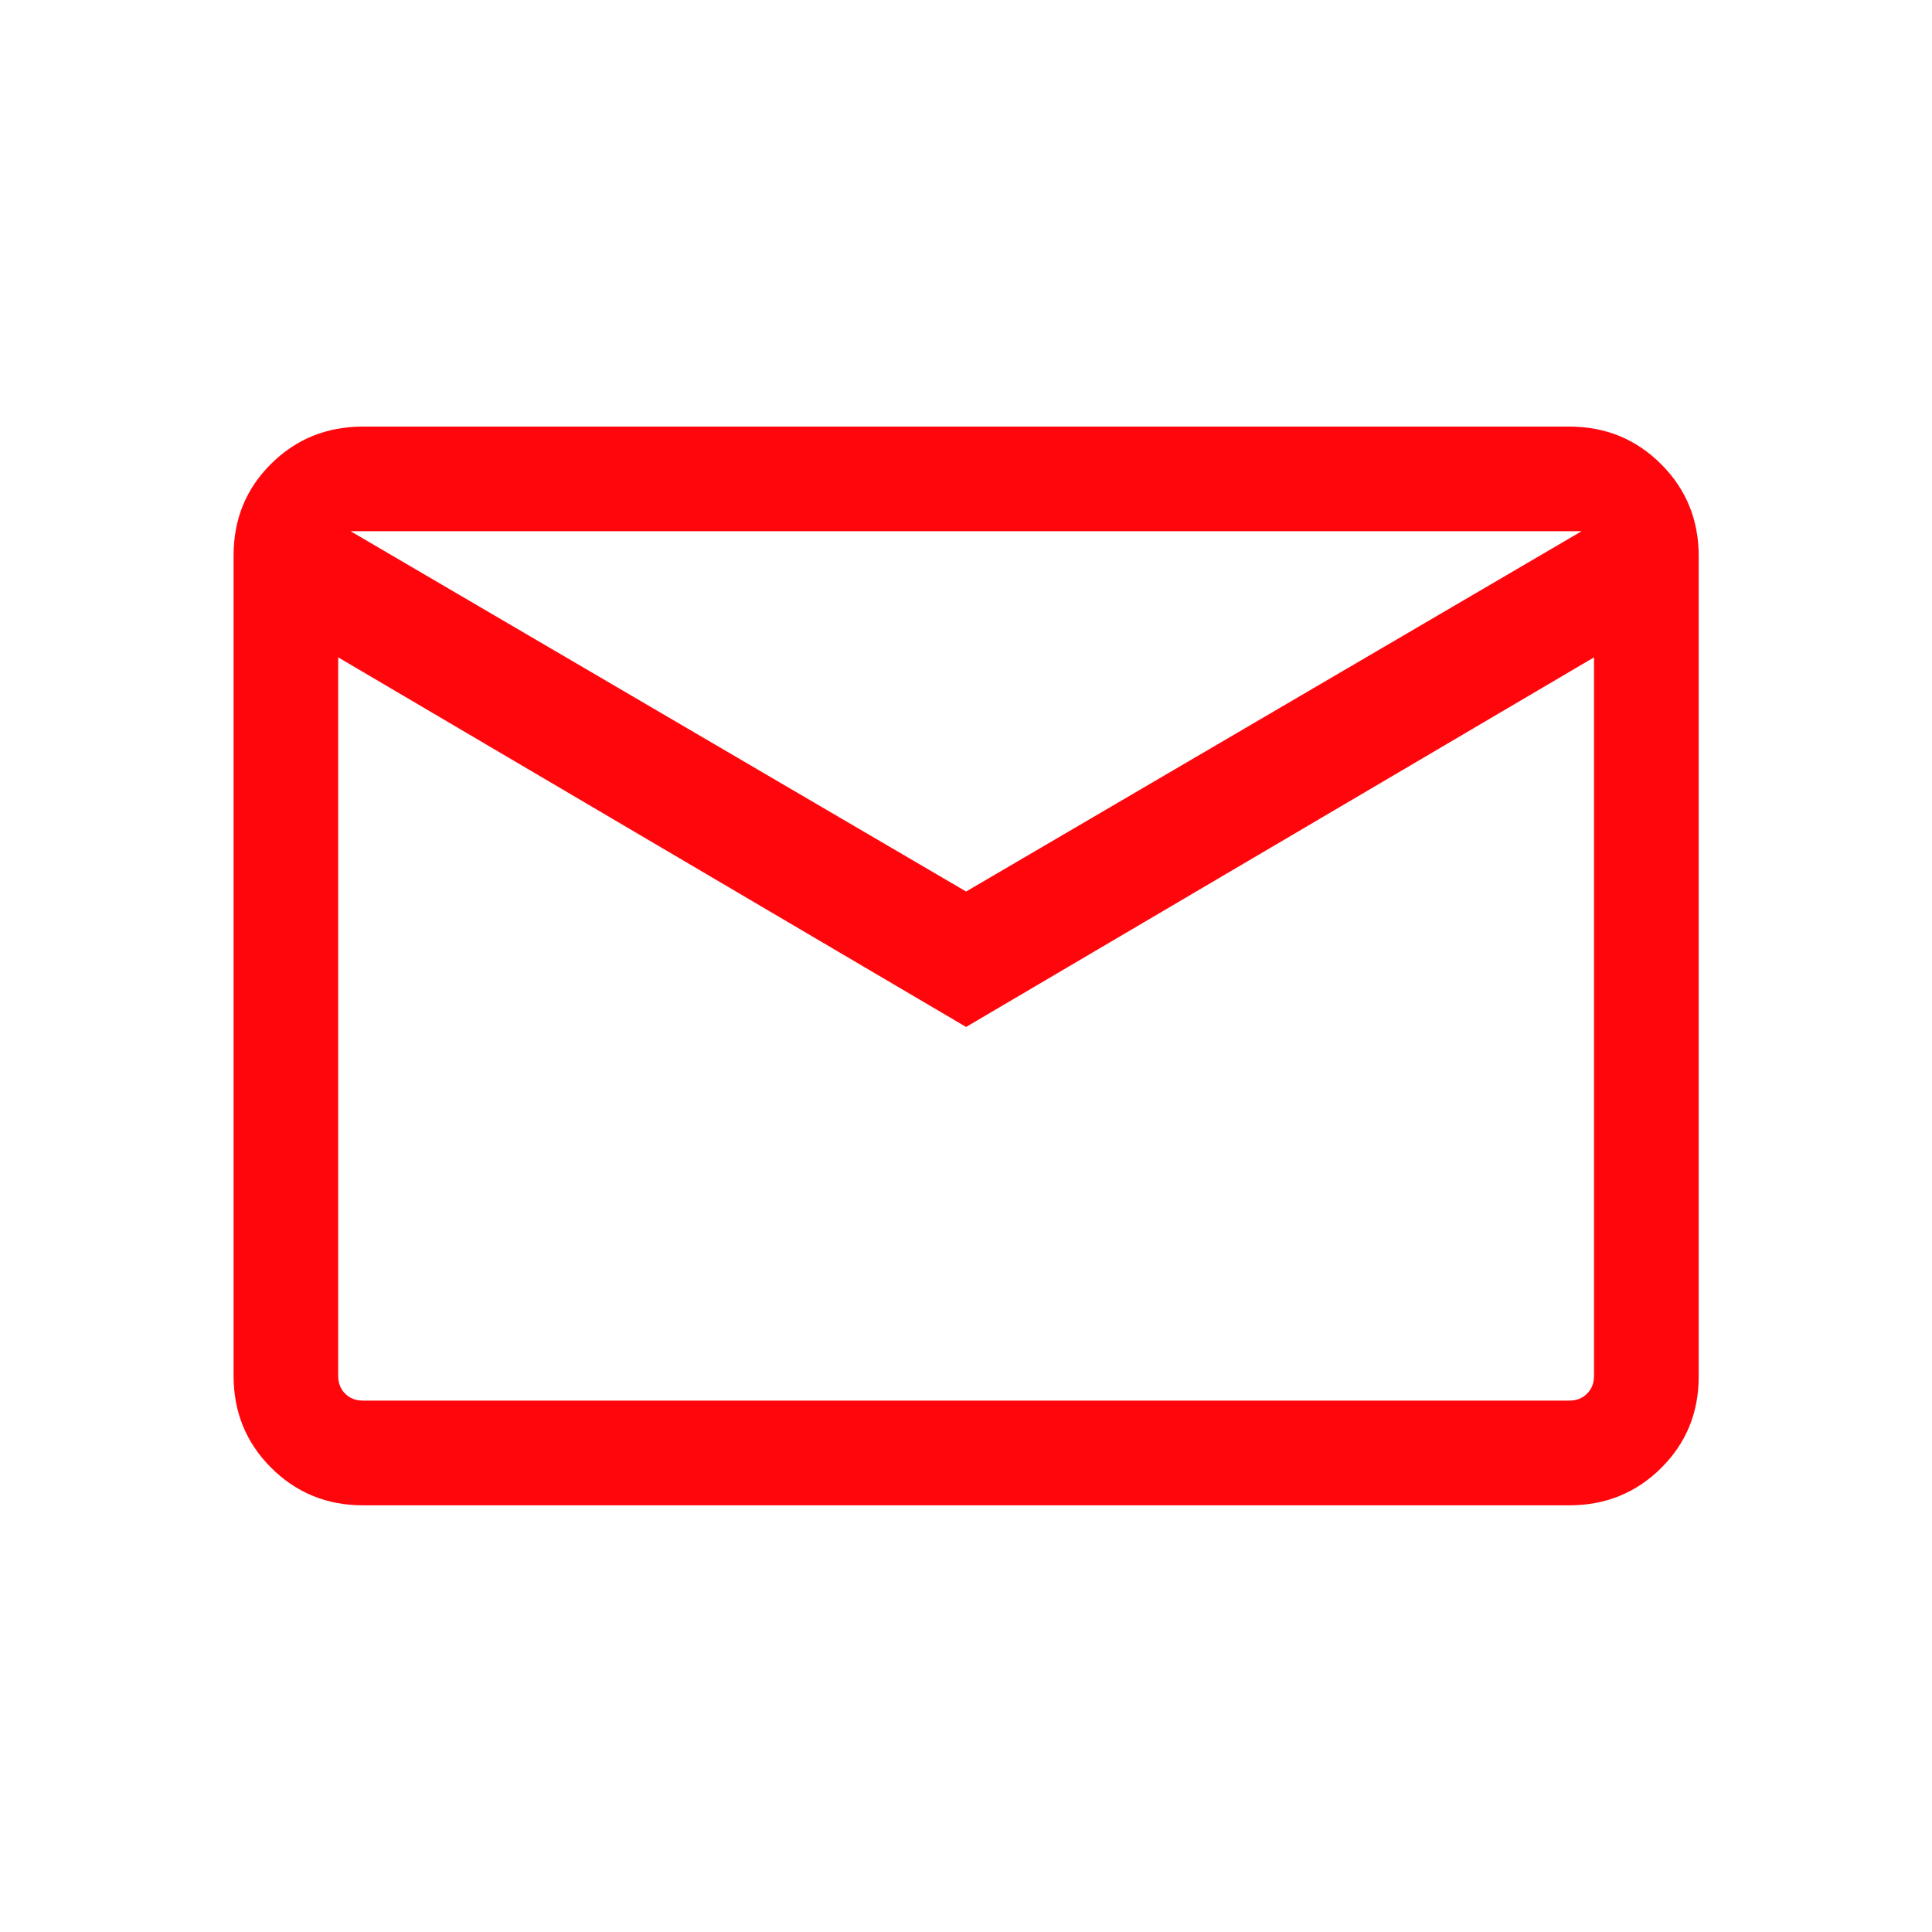 <svg width="20" height="20" viewBox="0 0 20 20" fill="none" xmlns="http://www.w3.org/2000/svg">
<mask id="mask0_322_8981" style="mask-type:alpha" maskUnits="userSpaceOnUse" x="0" y="0" width="20" height="20">
<rect width="20" height="20" fill="#D9D9D9"/>
</mask>
<g mask="url(#mask0_322_8981)">
<path d="M3.758 15.583C3.383 15.583 3.066 15.453 2.807 15.194C2.547 14.935 2.418 14.617 2.418 14.242V5.75C2.418 5.375 2.547 5.058 2.807 4.801C3.066 4.544 3.383 4.416 3.758 4.416H16.245C16.62 4.416 16.937 4.546 17.196 4.805C17.455 5.064 17.585 5.381 17.585 5.757V14.249C17.585 14.624 17.455 14.94 17.196 15.197C16.937 15.454 16.62 15.583 16.245 15.583H3.758ZM10.001 10.631L3.501 6.805V14.243C3.501 14.318 3.525 14.379 3.573 14.427C3.621 14.475 3.683 14.499 3.758 14.499H16.245C16.32 14.499 16.381 14.475 16.429 14.427C16.477 14.379 16.501 14.318 16.501 14.243V6.805L10.001 10.631ZM10.001 9.229L16.373 5.499H3.629L10.001 9.229ZM3.501 6.805V5.499V14.243C3.501 14.318 3.525 14.379 3.573 14.427C3.621 14.475 3.683 14.499 3.758 14.499H3.501V6.805Z" fill="#FF060D"/>
</g>
</svg>
